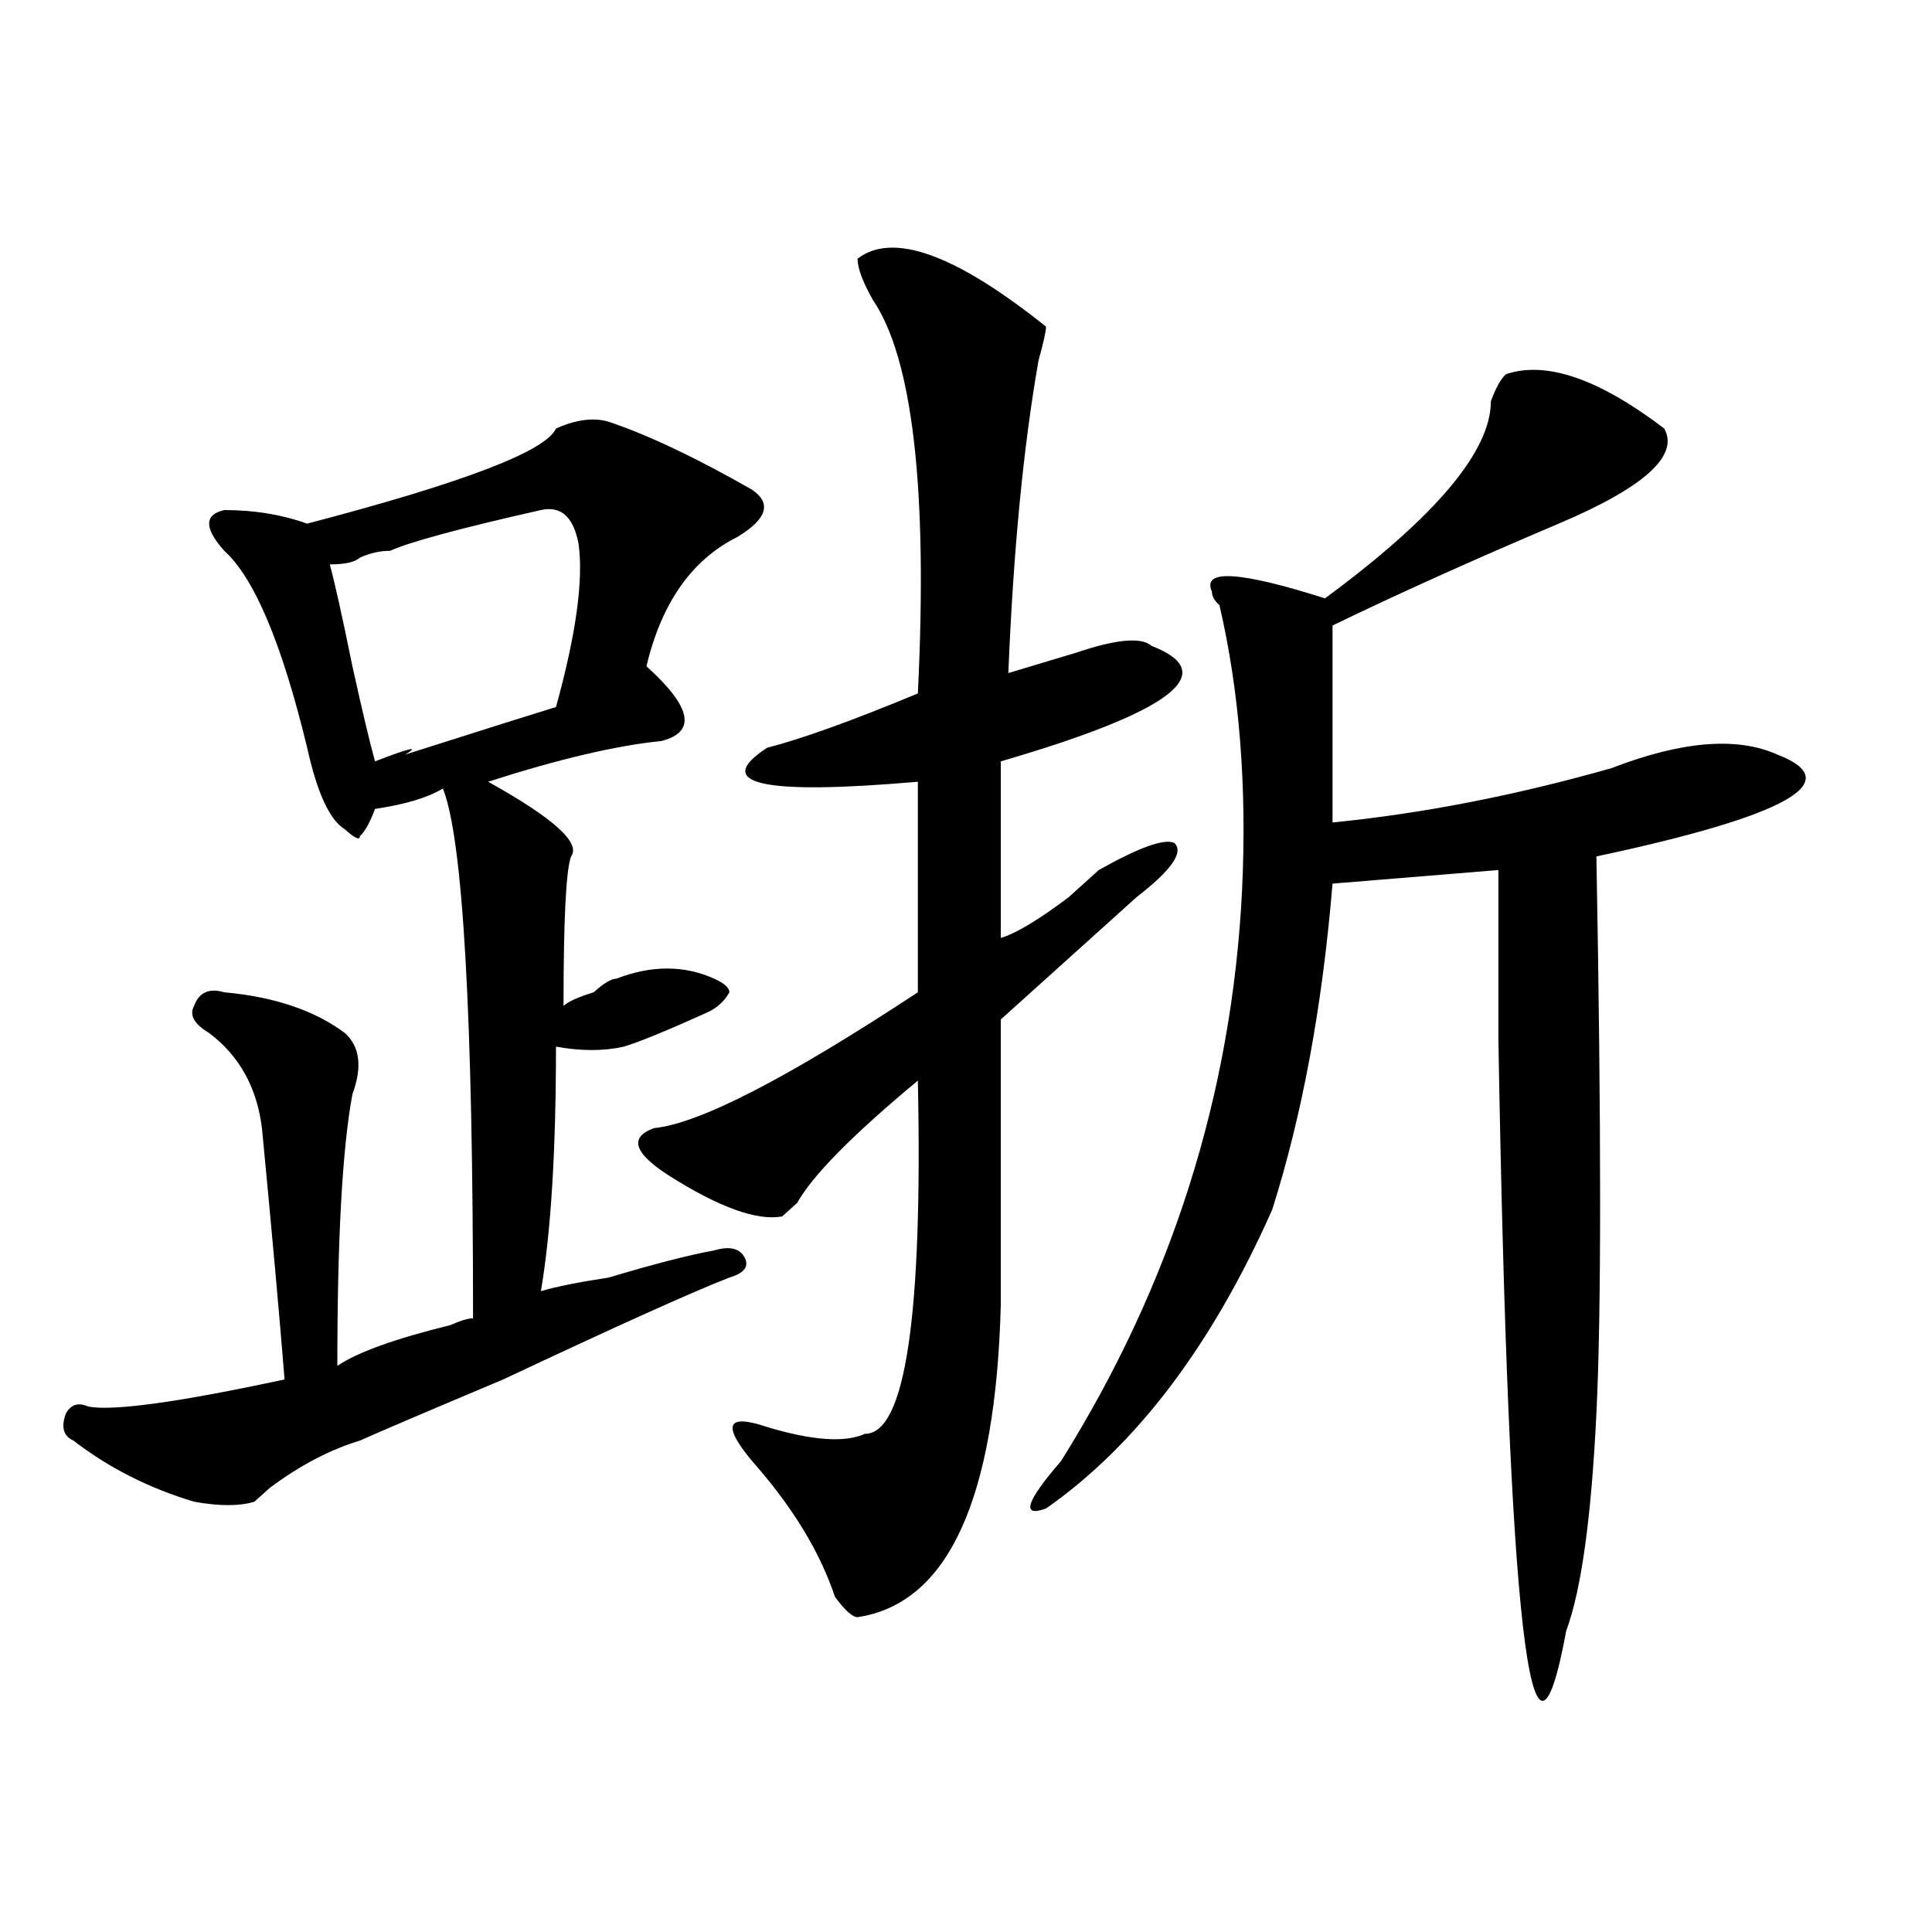 <?xml version="1.0" encoding="utf-8"?>
<!-- Generator: Adobe Illustrator 16.0.0, SVG Export Plug-In . SVG Version: 6.00 Build 0)  -->
<!DOCTYPE svg PUBLIC "-//W3C//DTD SVG 1.1//EN" "http://www.w3.org/Graphics/SVG/1.1/DTD/svg11.dtd">
<svg version="1.1" id="图层_1" xmlns="http://www.w3.org/2000/svg" xmlns:xlink="http://www.w3.org/1999/xlink" x="0px" y="0px"
	 width="1000px" height="1000px" viewBox="0 0 1000 1000" enable-background="new 0 0 1000 1000" xml:space="preserve">
<path d="M315.09,218.297c20.793,7.031,45.487,18.786,74.145,35.156c10.366,7.031,7.805,15.271-7.805,24.609
	c-23.414,11.755-39.023,34.003-46.828,66.797c23.414,21.094,25.976,34.003,7.805,38.672c-23.414,2.362-53.352,9.394-89.754,21.094
	c33.78,18.786,48.109,31.641,42.926,38.672c-2.621,7.031-3.902,32.849-3.902,77.344c2.562-2.308,7.805-4.669,15.609-7.031
	c5.184-4.669,9.086-7.031,11.707-7.031c18.171-7.031,35.121-7.031,50.73,0c5.184,2.362,7.805,4.724,7.805,7.031
	c-2.621,4.724-6.523,8.239-11.707,10.547c-20.853,9.394-35.121,15.271-42.926,17.578c-10.426,2.362-22.133,2.362-35.121,0
	c0,53.942-2.621,96.13-7.805,126.563c7.805-2.308,19.512-4.669,35.121-7.031c23.414-7.031,41.585-11.7,54.633-14.063
	c7.805-2.308,12.988-1.153,15.609,3.516c2.562,4.724,0,8.239-7.805,10.547c-18.23,7.031-57.254,24.609-117.07,52.734
	c-39.023,16.425-63.778,26.972-74.144,31.641c-15.609,4.724-31.219,12.909-46.828,24.609c-2.622,2.362-5.244,4.724-7.805,7.031
	c-7.805,2.362-18.231,2.362-31.219,0c-23.414-7.031-44.267-17.578-62.438-31.641c-5.244-2.308-6.524-7.031-3.902-14.063
	c2.561-4.669,6.463-5.823,11.707-3.516c12.988,2.362,46.828-2.308,101.461-14.063c-2.622-32.794-6.524-76.136-11.707-130.078
	c-2.622-21.094-11.707-37.464-27.316-49.219c-7.805-4.669-10.426-9.339-7.805-14.063c2.561-7.031,7.805-9.339,15.609-7.031
	c25.975,2.362,46.828,9.394,62.438,21.094c7.805,7.031,9.085,17.578,3.902,31.641c-5.244,28.125-7.805,75.036-7.805,140.625
	c10.366-7.031,29.877-14.063,58.535-21.094c5.183-2.308,9.085-3.516,11.707-3.516c0-156.995-5.243-248.401-15.609-274.219
	c-7.805,4.724-19.512,8.239-35.121,10.547c-2.622,7.031-5.244,11.755-7.805,14.063c0,2.362-2.622,1.208-7.805-3.516
	c-7.805-4.669-14.329-18.731-19.512-42.188c-13.048-53.888-27.316-87.891-42.926-101.953c-10.426-11.7-10.426-18.731,0-21.094
	c15.609,0,29.877,2.362,42.926,7.031c80.608-21.094,123.534-37.464,128.777-49.219C298.14,217.144,307.285,215.989,315.09,218.297z
	 M279.969,264c-41.645,9.394-67.681,16.425-78.046,21.094c-5.244,0-10.426,1.208-15.609,3.516
	c-2.622,2.362-7.805,3.516-15.609,3.516c2.561,9.394,6.463,26.972,11.707,52.734c5.183,23.456,9.085,39.88,11.707,49.219
	c18.17-7.031,23.414-8.185,15.609-3.516c44.207-14.063,70.242-22.247,78.046-24.609c10.366-37.464,14.269-65.589,11.707-84.375
	C296.859,267.516,290.335,261.692,279.969,264z M541.426,169.078c0,2.362-1.341,8.239-3.902,17.578
	c-7.805,44.55-13.048,98.438-15.609,161.719c7.805-2.308,19.512-5.823,35.121-10.547c20.793-7.031,33.78-8.185,39.023-3.516
	c36.402,14.063,10.366,34.003-78.047,59.766v91.406c7.805-2.308,19.512-9.339,35.121-21.094c7.805-7.031,12.988-11.7,15.609-14.063
	c20.793-11.7,33.78-16.37,39.023-14.063c5.184,4.724-1.341,14.063-19.512,28.125c-33.84,30.487-57.254,51.581-70.242,63.281v147.656
	c-2.621,100.8-27.316,154.688-74.145,161.719c-2.621,0-6.523-3.516-11.707-10.547c-7.805-23.401-22.133-46.856-42.926-70.313
	c-15.609-18.731-13.048-24.609,7.805-17.578c23.414,7.031,40.305,8.239,50.73,3.516c20.793,0,29.878-60.919,27.316-182.813
	c-33.84,28.125-54.633,49.219-62.438,63.281c-2.621,2.362-5.243,4.724-7.805,7.031c-13.048,2.362-32.56-4.669-58.535-21.094
	c-18.23-11.7-20.853-19.886-7.805-24.609c23.414-2.308,68.901-25.763,136.582-70.313V404.625
	c-80.668,7.031-106.704,1.208-78.047-17.578c18.171-4.669,44.207-14.063,78.047-28.125c5.184-105.469-2.621-173.419-23.414-203.906
	c-5.243-9.339-7.805-16.37-7.805-21.094C462.038,119.859,494.598,131.614,541.426,169.078z M779.469,193.688
	c20.793-7.031,48.109,2.362,81.949,28.125c7.805,14.063-10.426,30.487-54.633,49.219c-44.267,18.786-83.29,36.364-117.07,52.734
	v101.953c46.828-4.669,94.938-14.063,144.387-28.125c36.402-14.063,64.999-16.37,85.852-7.031
	c36.402,14.063,5.184,31.641-93.656,52.734c2.562,140.625,2.562,236.755,0,288.281c-2.621,53.942-7.805,91.406-15.609,112.5
	c-18.23,98.438-29.938-3.516-35.121-305.859c0-37.464,0-66.797,0-87.891l-85.852,7.031c-5.243,63.281-15.609,119.531-31.219,168.75
	c-31.219,70.313-70.242,121.894-117.07,154.688c-13.048,4.724-10.426-3.516,7.805-24.609
	c57.194-91.406,88.413-189.844,93.656-295.313c2.562-53.888-1.341-103.106-11.707-147.656c-2.621-2.308-3.902-4.669-3.902-7.031
	c-5.243-11.7,14.269-10.547,58.535,3.516c57.194-42.188,85.852-76.136,85.852-101.953
	C774.226,200.719,776.848,196.05,779.469,193.688z"/>
</svg>
